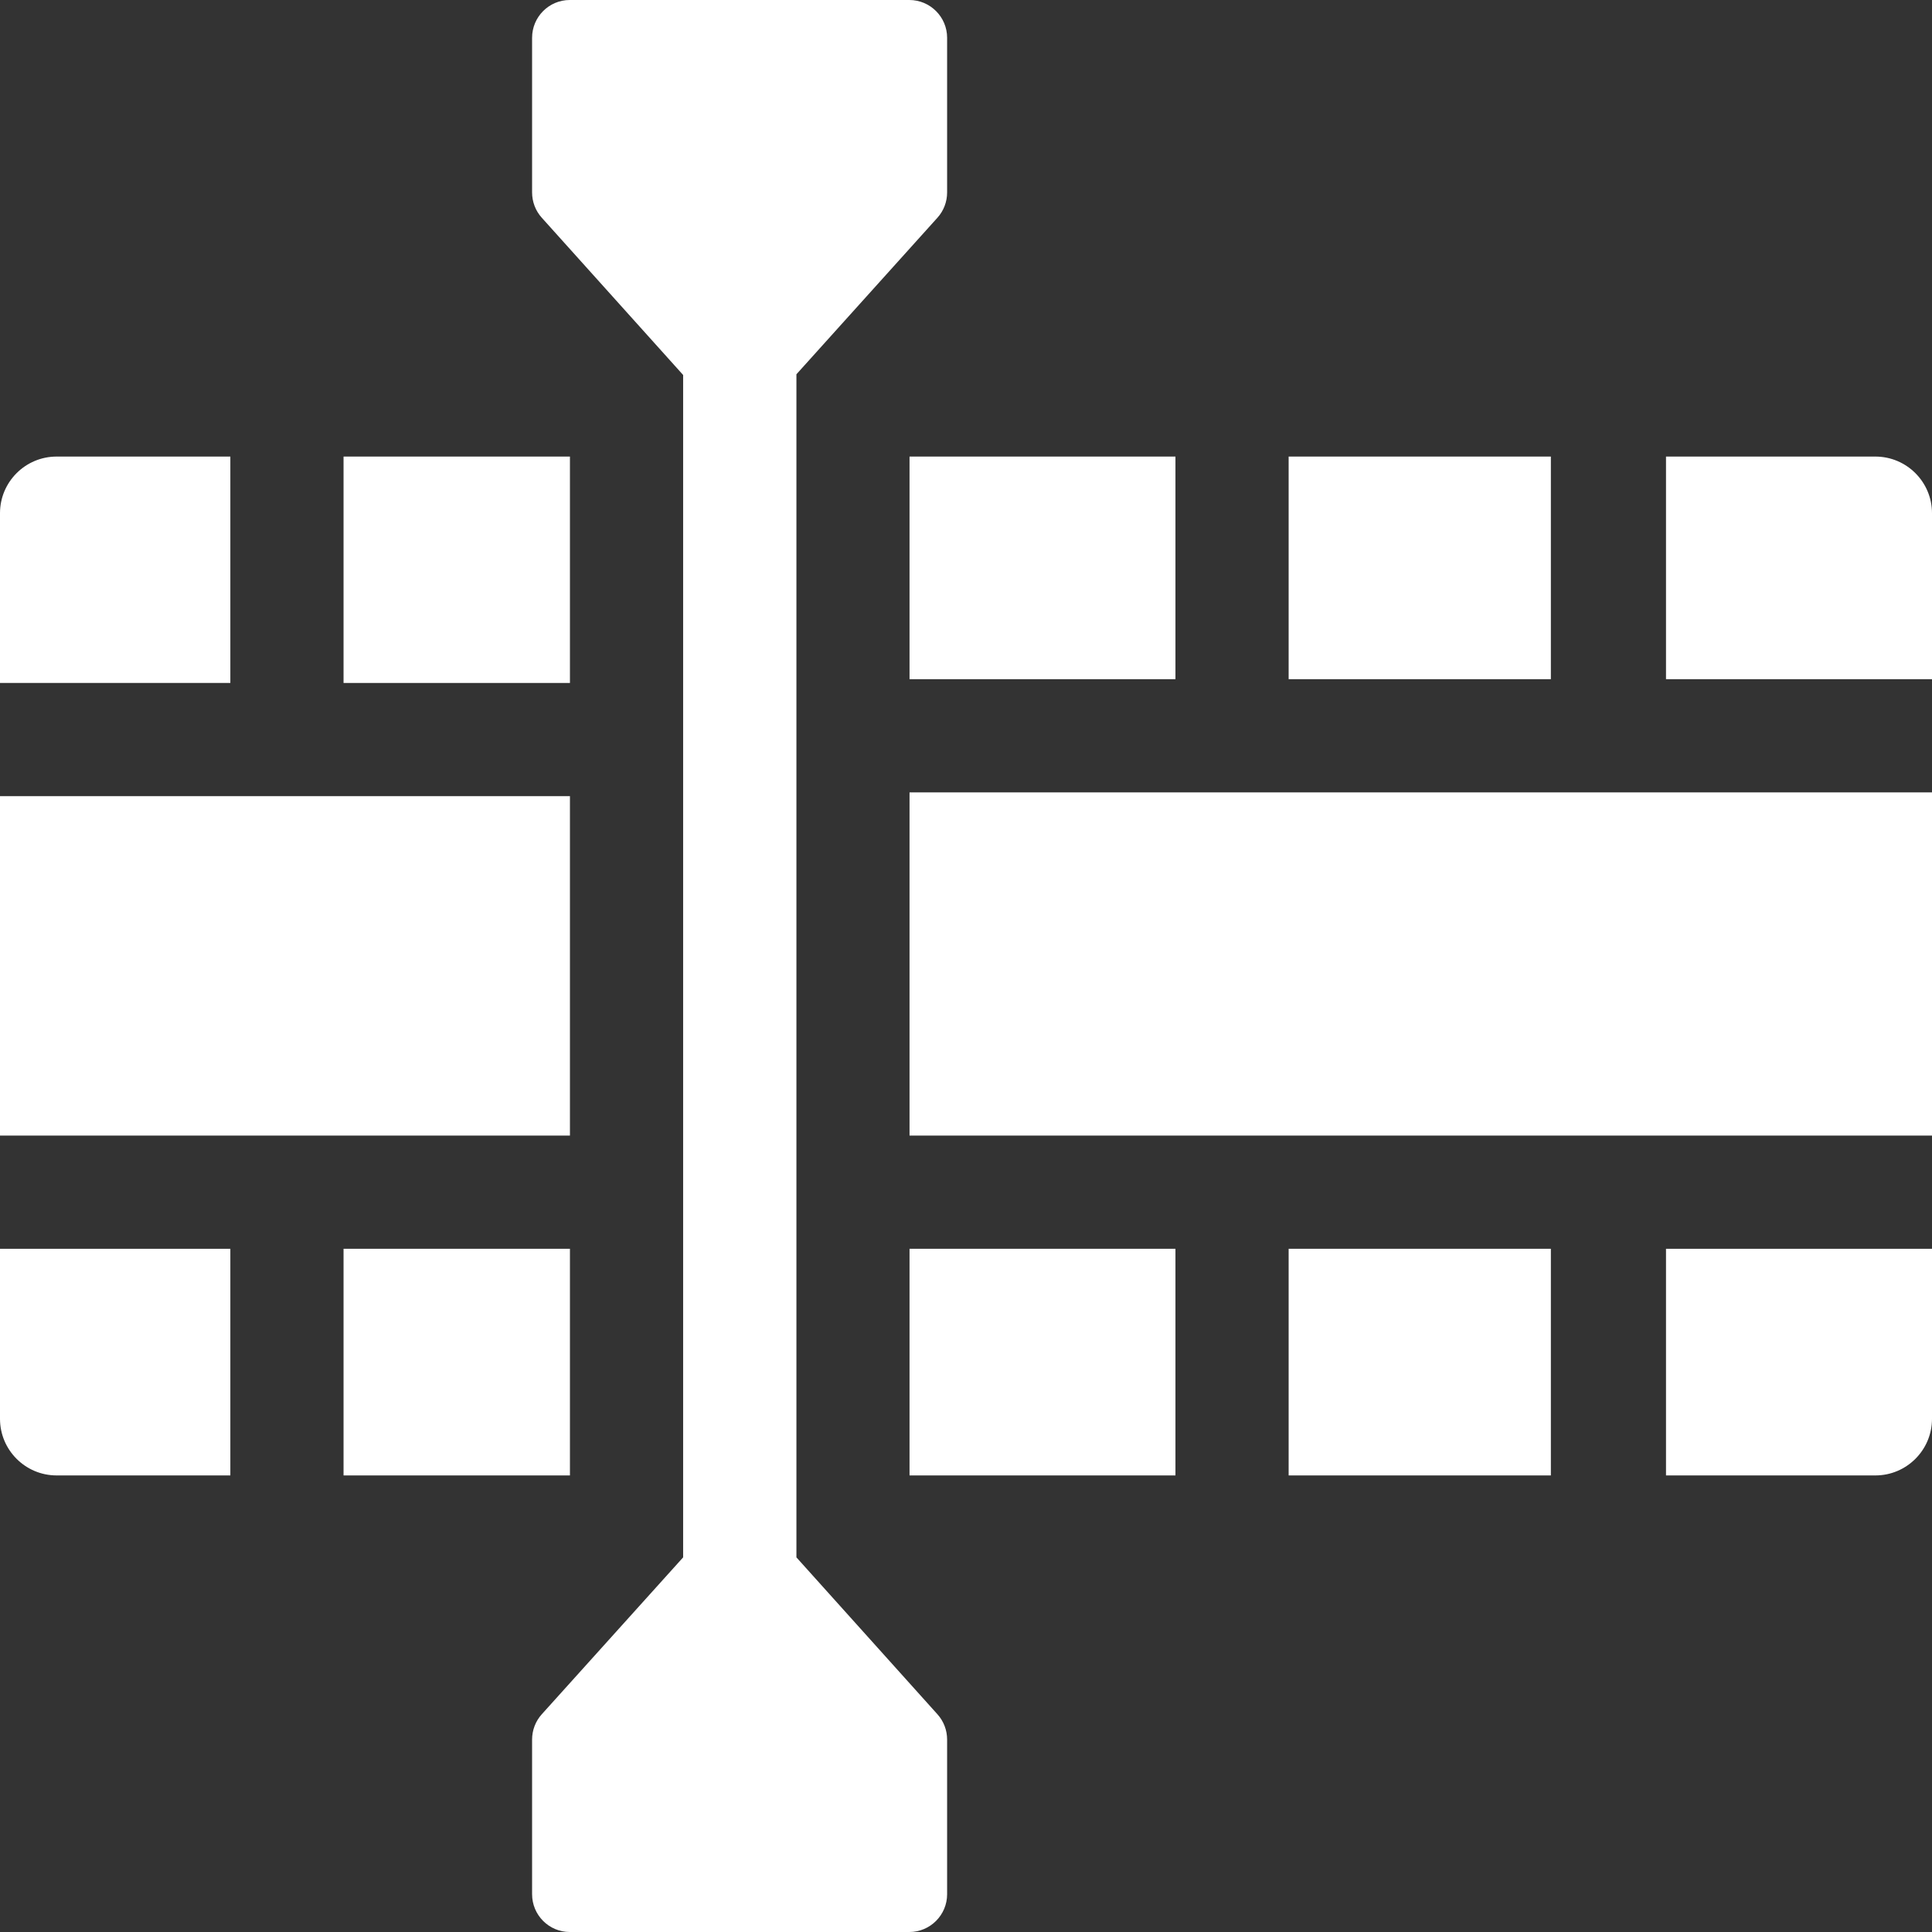 <svg width="22" height="22" viewBox="0 0 22 22" fill="none" xmlns="http://www.w3.org/2000/svg">
<rect x="0" y="0" width="22" height="22" fill="#333333" stroke="none"/>
<path d="M9.069 17.734V4.262L10.675 2.479C10.746 2.4 10.785 2.298 10.785 2.191V0.43C10.785 0.193 10.592 0 10.355 0H6.488C6.251 0 6.059 0.193 6.059 0.43V2.191C6.059 2.298 6.098 2.4 6.169 2.479L7.779 4.27V17.734L6.169 19.521C6.098 19.6 6.059 19.702 6.059 19.809V21.57C6.059 21.807 6.251 22 6.488 22H10.355C10.592 22 10.785 21.807 10.785 21.57V19.809C10.785 19.702 10.746 19.6 10.675 19.521L9.069 17.734Z" fill="white"/>
<path d="M10.357 9.023H22V12.931H10.357V9.023Z" fill="white"/>
<path d="M21.355 5.199H18.971V7.734H22V5.844C22 5.488 21.711 5.199 21.355 5.199Z" fill="white"/>
<path d="M14.674 5.199H17.66V7.734H14.674V5.199Z" fill="white"/>
<path d="M14.674 14.22H17.66V16.801H14.674V14.22Z" fill="white"/>
<path d="M18.971 16.801H21.355C21.711 16.801 22 16.512 22 16.156V14.22H18.971V16.801Z" fill="white"/>
<path d="M10.357 14.22H13.385V16.801H10.357V14.22Z" fill="white"/>
<path d="M10.357 5.199H13.385V7.734H10.357V5.199Z" fill="white"/>
<path d="M3.912 5.199H6.49V7.777H3.912V5.199Z" fill="white"/>
<path d="M0 9.066H6.49V12.931H0V9.066Z" fill="white"/>
<path d="M0 16.156C0 16.512 0.289 16.801 0.645 16.801H2.623V14.22H0V16.156Z" fill="white"/>
<path d="M3.912 14.22H6.49V16.801H3.912V14.22Z" fill="white"/>
<path d="M2.623 5.199H0.645C0.289 5.199 0 5.488 0 5.844V7.777H2.623V5.199Z" fill="white"/>
</svg>
